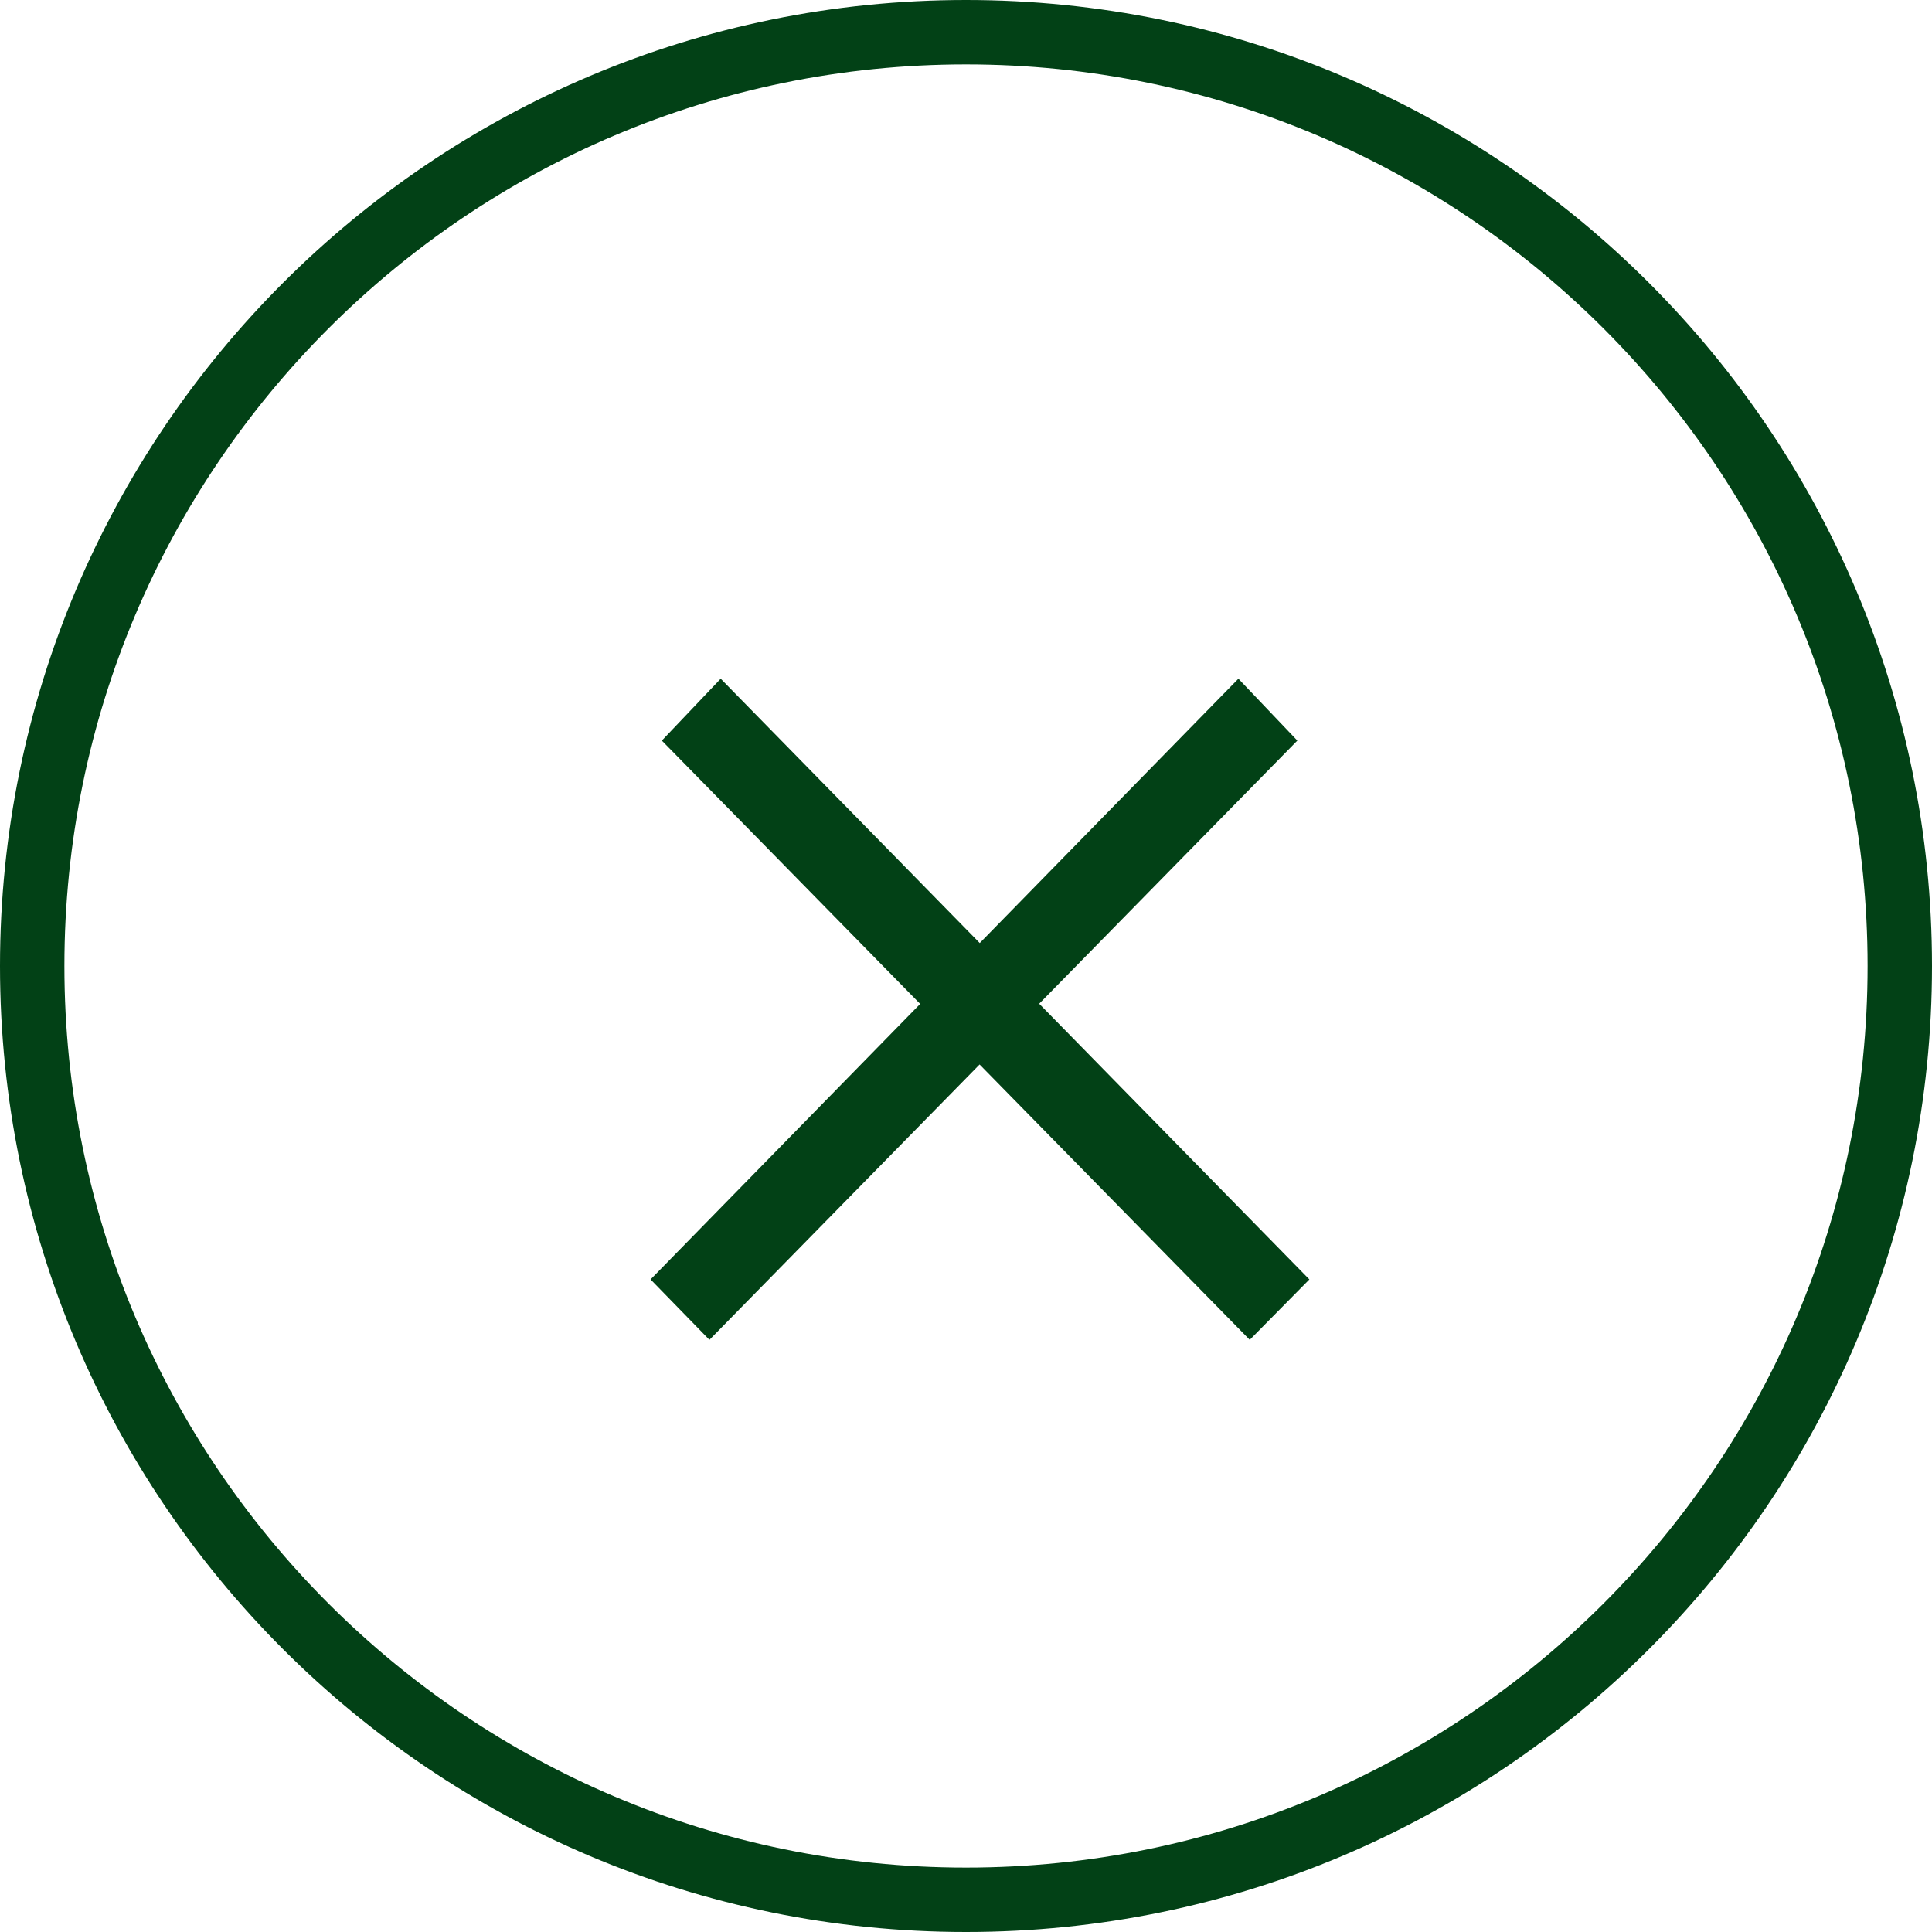 <?xml version="1.0" encoding="UTF-8"?> <svg xmlns="http://www.w3.org/2000/svg" width="30" height="30" viewBox="0 0 30 30" fill="none"><path d="M15 29.5C23.008 29.5 29.5 23.008 29.5 15C29.5 6.992 23.008 0.5 15 0.5C6.992 0.5 0.5 6.992 0.5 15C0.5 23.008 6.992 29.5 15 29.5Z" stroke="#024116"></path><path d="M11.016 20.805L10.102 19.867L19.23 10.539L20.145 11.5L11.016 20.805ZM19.406 20.805L10.277 11.5L11.191 10.539L20.332 19.867L19.406 20.805Z" fill="#024116"></path></svg> 